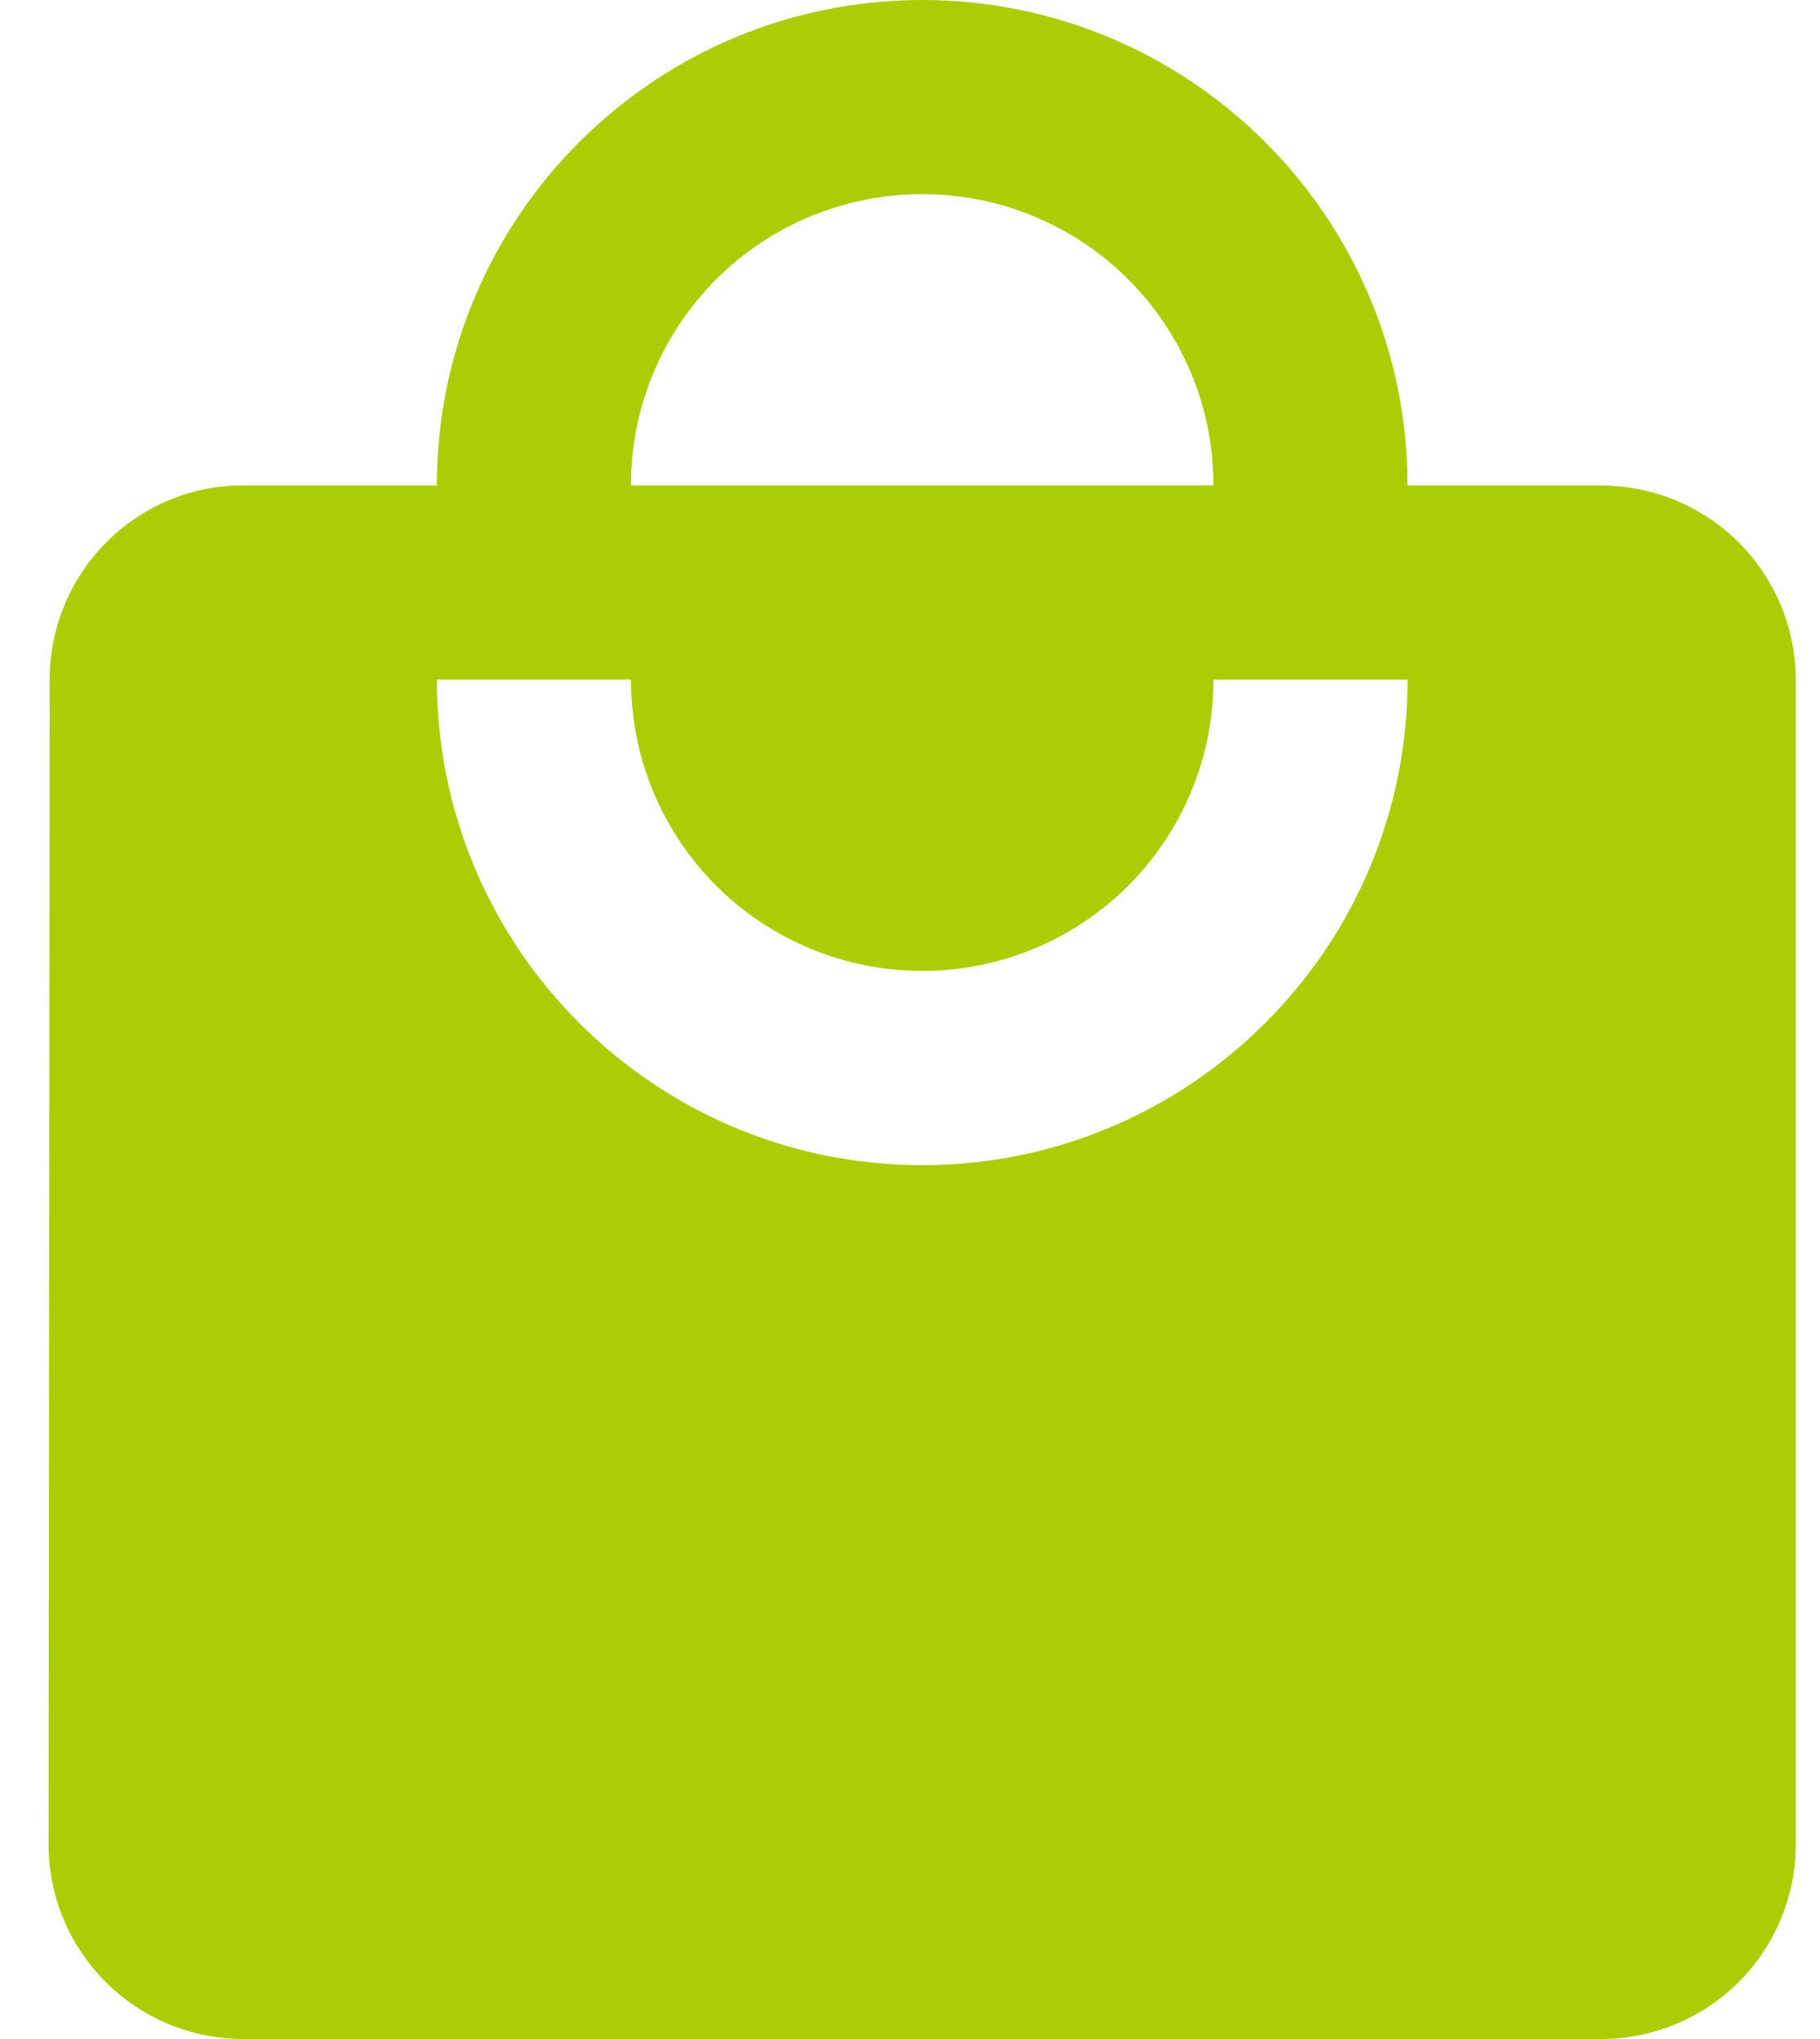<svg width="25" height="28" viewBox="0 0 25 28" fill="none" xmlns="http://www.w3.org/2000/svg">
<path d="M22.001 6.666H19.334C19.334 2.987 16.348 0 12.668 0C8.988 0 6.001 2.987 6.001 6.666H3.334C1.868 6.666 0.682 7.866 0.682 9.333L0.667 25.333C0.669 26.039 0.95 26.716 1.45 27.216C1.95 27.716 2.627 27.998 3.334 28H22C22.707 27.998 23.385 27.716 23.885 27.216C24.384 26.716 24.666 26.039 24.667 25.333V9.334C24.666 8.627 24.384 7.95 23.885 7.451C23.385 6.951 22.707 6.669 22 6.667L22.001 6.666ZM12.668 2.666C13.194 2.666 13.714 2.769 14.2 2.97C14.686 3.171 15.127 3.465 15.499 3.837C15.87 4.209 16.165 4.65 16.366 5.135C16.567 5.621 16.669 6.141 16.668 6.666H8.667C8.666 6.141 8.769 5.621 8.97 5.135C9.17 4.65 9.465 4.209 9.836 3.837C10.208 3.465 10.649 3.171 11.135 2.97C11.621 2.769 12.142 2.666 12.668 2.666ZM12.668 16C8.988 16 6.001 13.013 6.001 9.332H8.668C8.667 9.858 8.769 10.378 8.97 10.864C9.171 11.349 9.465 11.79 9.837 12.162C10.209 12.534 10.65 12.828 11.136 13.029C11.622 13.23 12.143 13.333 12.668 13.333C13.194 13.333 13.715 13.23 14.2 13.029C14.686 12.828 15.127 12.533 15.499 12.162C15.87 11.79 16.165 11.349 16.365 10.864C16.566 10.378 16.669 9.858 16.668 9.333H19.335C19.335 13.013 16.348 16 12.668 16Z" fill="#ABCD03"/>
</svg>

